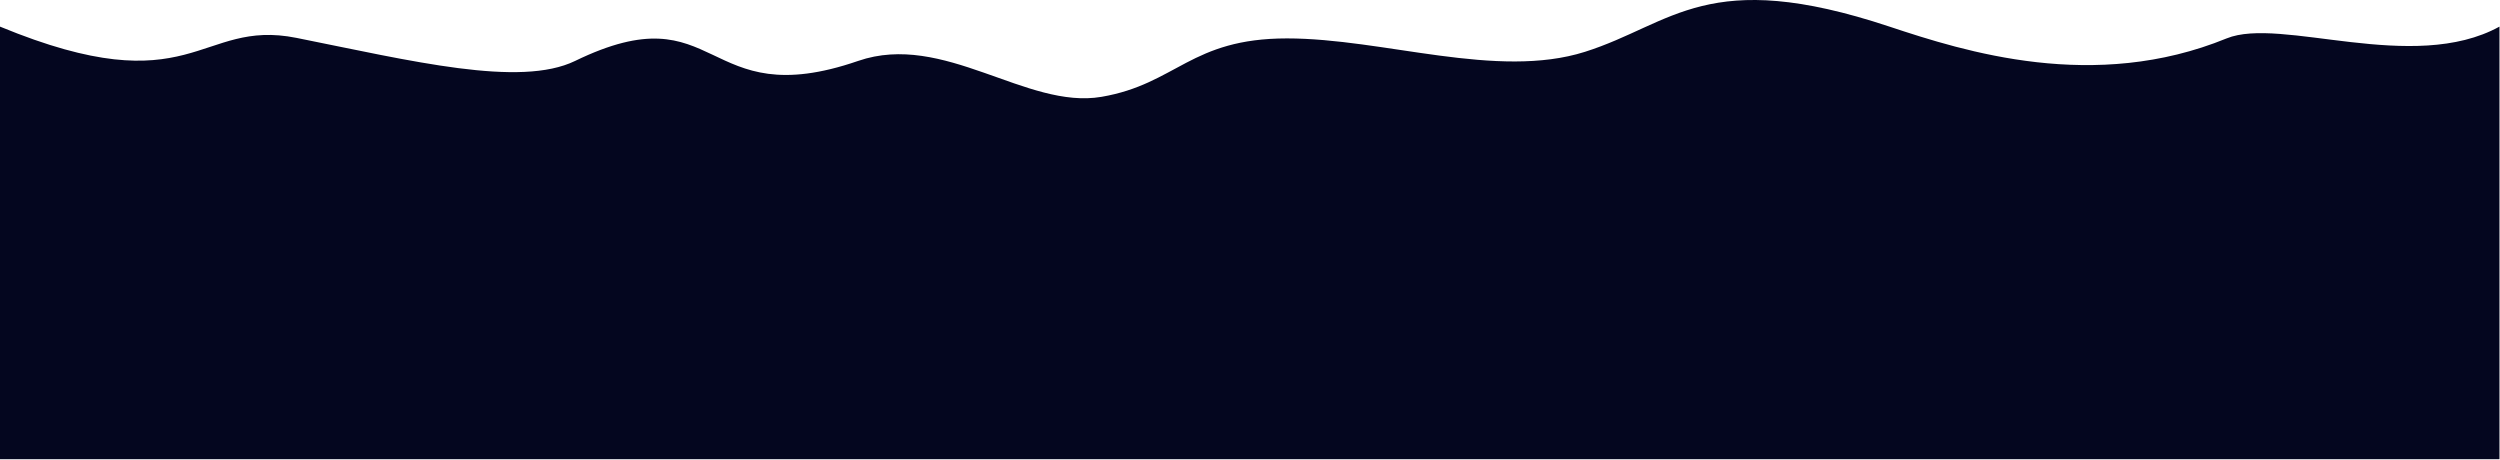 <?xml version="1.0" encoding="UTF-8"?> <svg xmlns="http://www.w3.org/2000/svg" width="2332" height="429" viewBox="0 0 2332 429" fill="none"> <path d="M800.5 56.826C654 107.326 672.5 -9.174 536.5 56.826C484.814 81.909 384 56.826 276.5 35.326C185 17.026 180.5 99.326 0 24.826V428.326H2331.5V24.826C2250.5 69.326 2127.5 15.176 2077 35.826C1953.5 86.326 1832.79 48.179 1762.5 24.826C1592.48 -31.658 1560.5 22.326 1478.5 48.326C1396.5 74.326 1290.5 35.826 1200.5 35.826C1110.5 35.826 1097.5 78.326 1027.5 90.326C957.5 102.326 880.274 29.327 800.5 56.826Z" fill="#04061F"></path> </svg> 